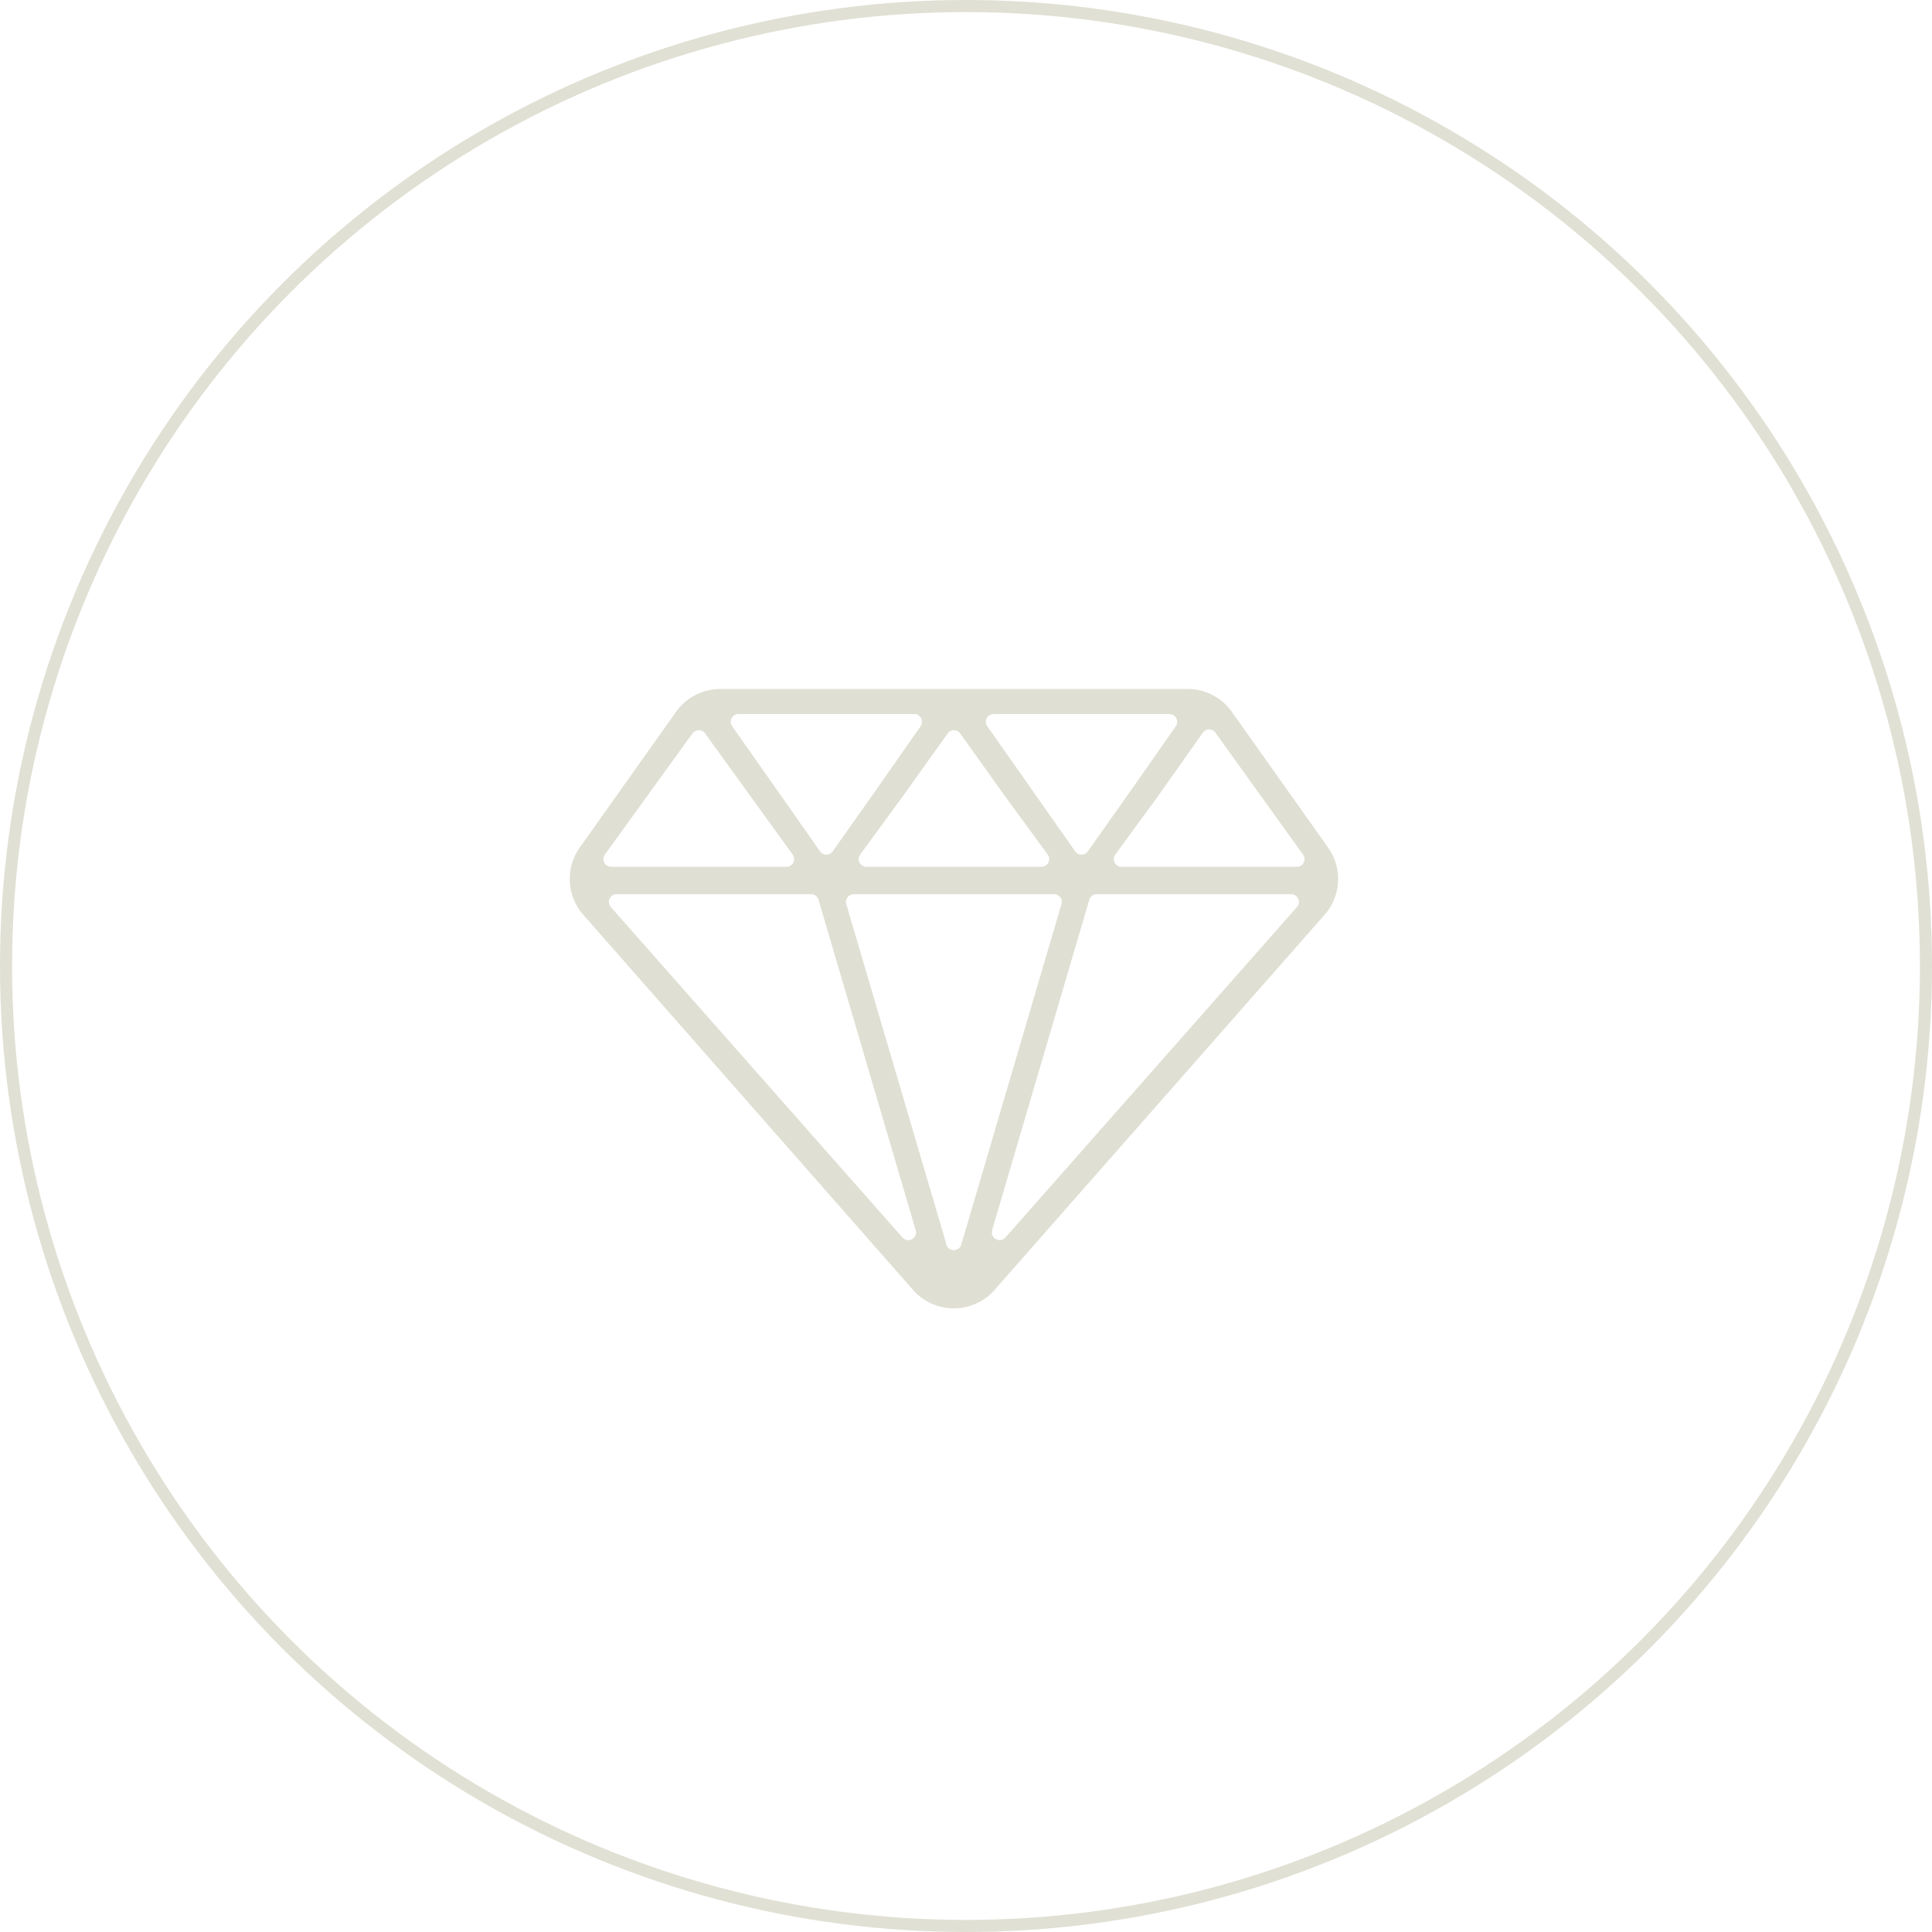 <svg xmlns="http://www.w3.org/2000/svg" width="160" height="160"><defs><clipPath id="clip-path"><path id="Rectangle_349" data-name="Rectangle 349" fill="none" d="M0 0h63.63v51.295H0z"/></clipPath></defs><g id="Groupe_776" data-name="Groupe 776" transform="translate(-295 -3678)"><g id="Ellipse_35" data-name="Ellipse 35" transform="translate(295 3678)" fill="none" stroke="#e0e0d4"><circle cx="80" cy="80" r="80" stroke="none"/><circle cx="80" cy="80" r="79.5"/></g><g id="Groupe_715" data-name="Groupe 715" transform="translate(342.185 3735.059)"><g id="Groupe_714" data-name="Groupe 714" clip-path="url(#clip-path)"><path id="Tracé_1518" data-name="Tracé 1518" d="M35.18 49.768L62.511 18.7a4.493 4.493 0 0 0 .289-5.57L54.832 1.894A4.494 4.494 0 0 0 51.167 0h-38.7A4.493 4.493 0 0 0 8.8 1.894L.828 13.131a4.494 4.494 0 0 0 .291 5.569l27.312 31.07a4.494 4.494 0 0 0 6.749 0m-3.98-3.751l-8.3-28.203a.642.642 0 0 1 .616-.823h16.59a.642.642 0 0 1 .616.823l-8.3 28.2a.642.642 0 0 1-1.231 0m3.788-1.2l8.047-27.362a.642.642 0 0 1 .616-.461h16.1a.642.642 0 0 1 .481 1.066L36.085 45.421a.642.642 0 0 1-1.1-.605m25.22-30.089H45.7a.641.641 0 0 1-.518-1.02l3.508-4.794 3.736-5.294a.642.642 0 0 1 1.046 0l7.256 10.1a.642.642 0 0 1-.522 1.016M49.661 2.076a.642.642 0 0 1 .526 1.01l-3.55 5.08-3.731 5.28a.641.641 0 0 1-1.049 0l-3.732-5.313-3.546-5.046a.642.642 0 0 1 .521-1.011zm-13.59 6.837l3.508 4.794a.641.641 0 0 1-.518 1.02H24.569a.642.642 0 0 1-.518-1.02l3.509-4.794 3.734-5.227a.641.641 0 0 1 1.044 0zm-7.54-6.837a.642.642 0 0 1 .526 1.01l-3.55 5.08-3.731 5.28a.641.641 0 0 1-1.049 0L17 8.133l-3.55-5.046a.641.641 0 0 1 .525-1.011zm-18.366 1.6a.642.642 0 0 1 1.04 0l3.736 5.167 3.52 4.868a.642.642 0 0 1-.52 1.018H3.43a.642.642 0 0 1-.52-1.018zm-6.28 13.317h16.1a.642.642 0 0 1 .616.461l8.047 27.362a.642.642 0 0 1-1.1.605L3.4 18.059a.642.642 0 0 1 .481-1.066" fill="#dfdfd3"/></g></g></g></svg>
